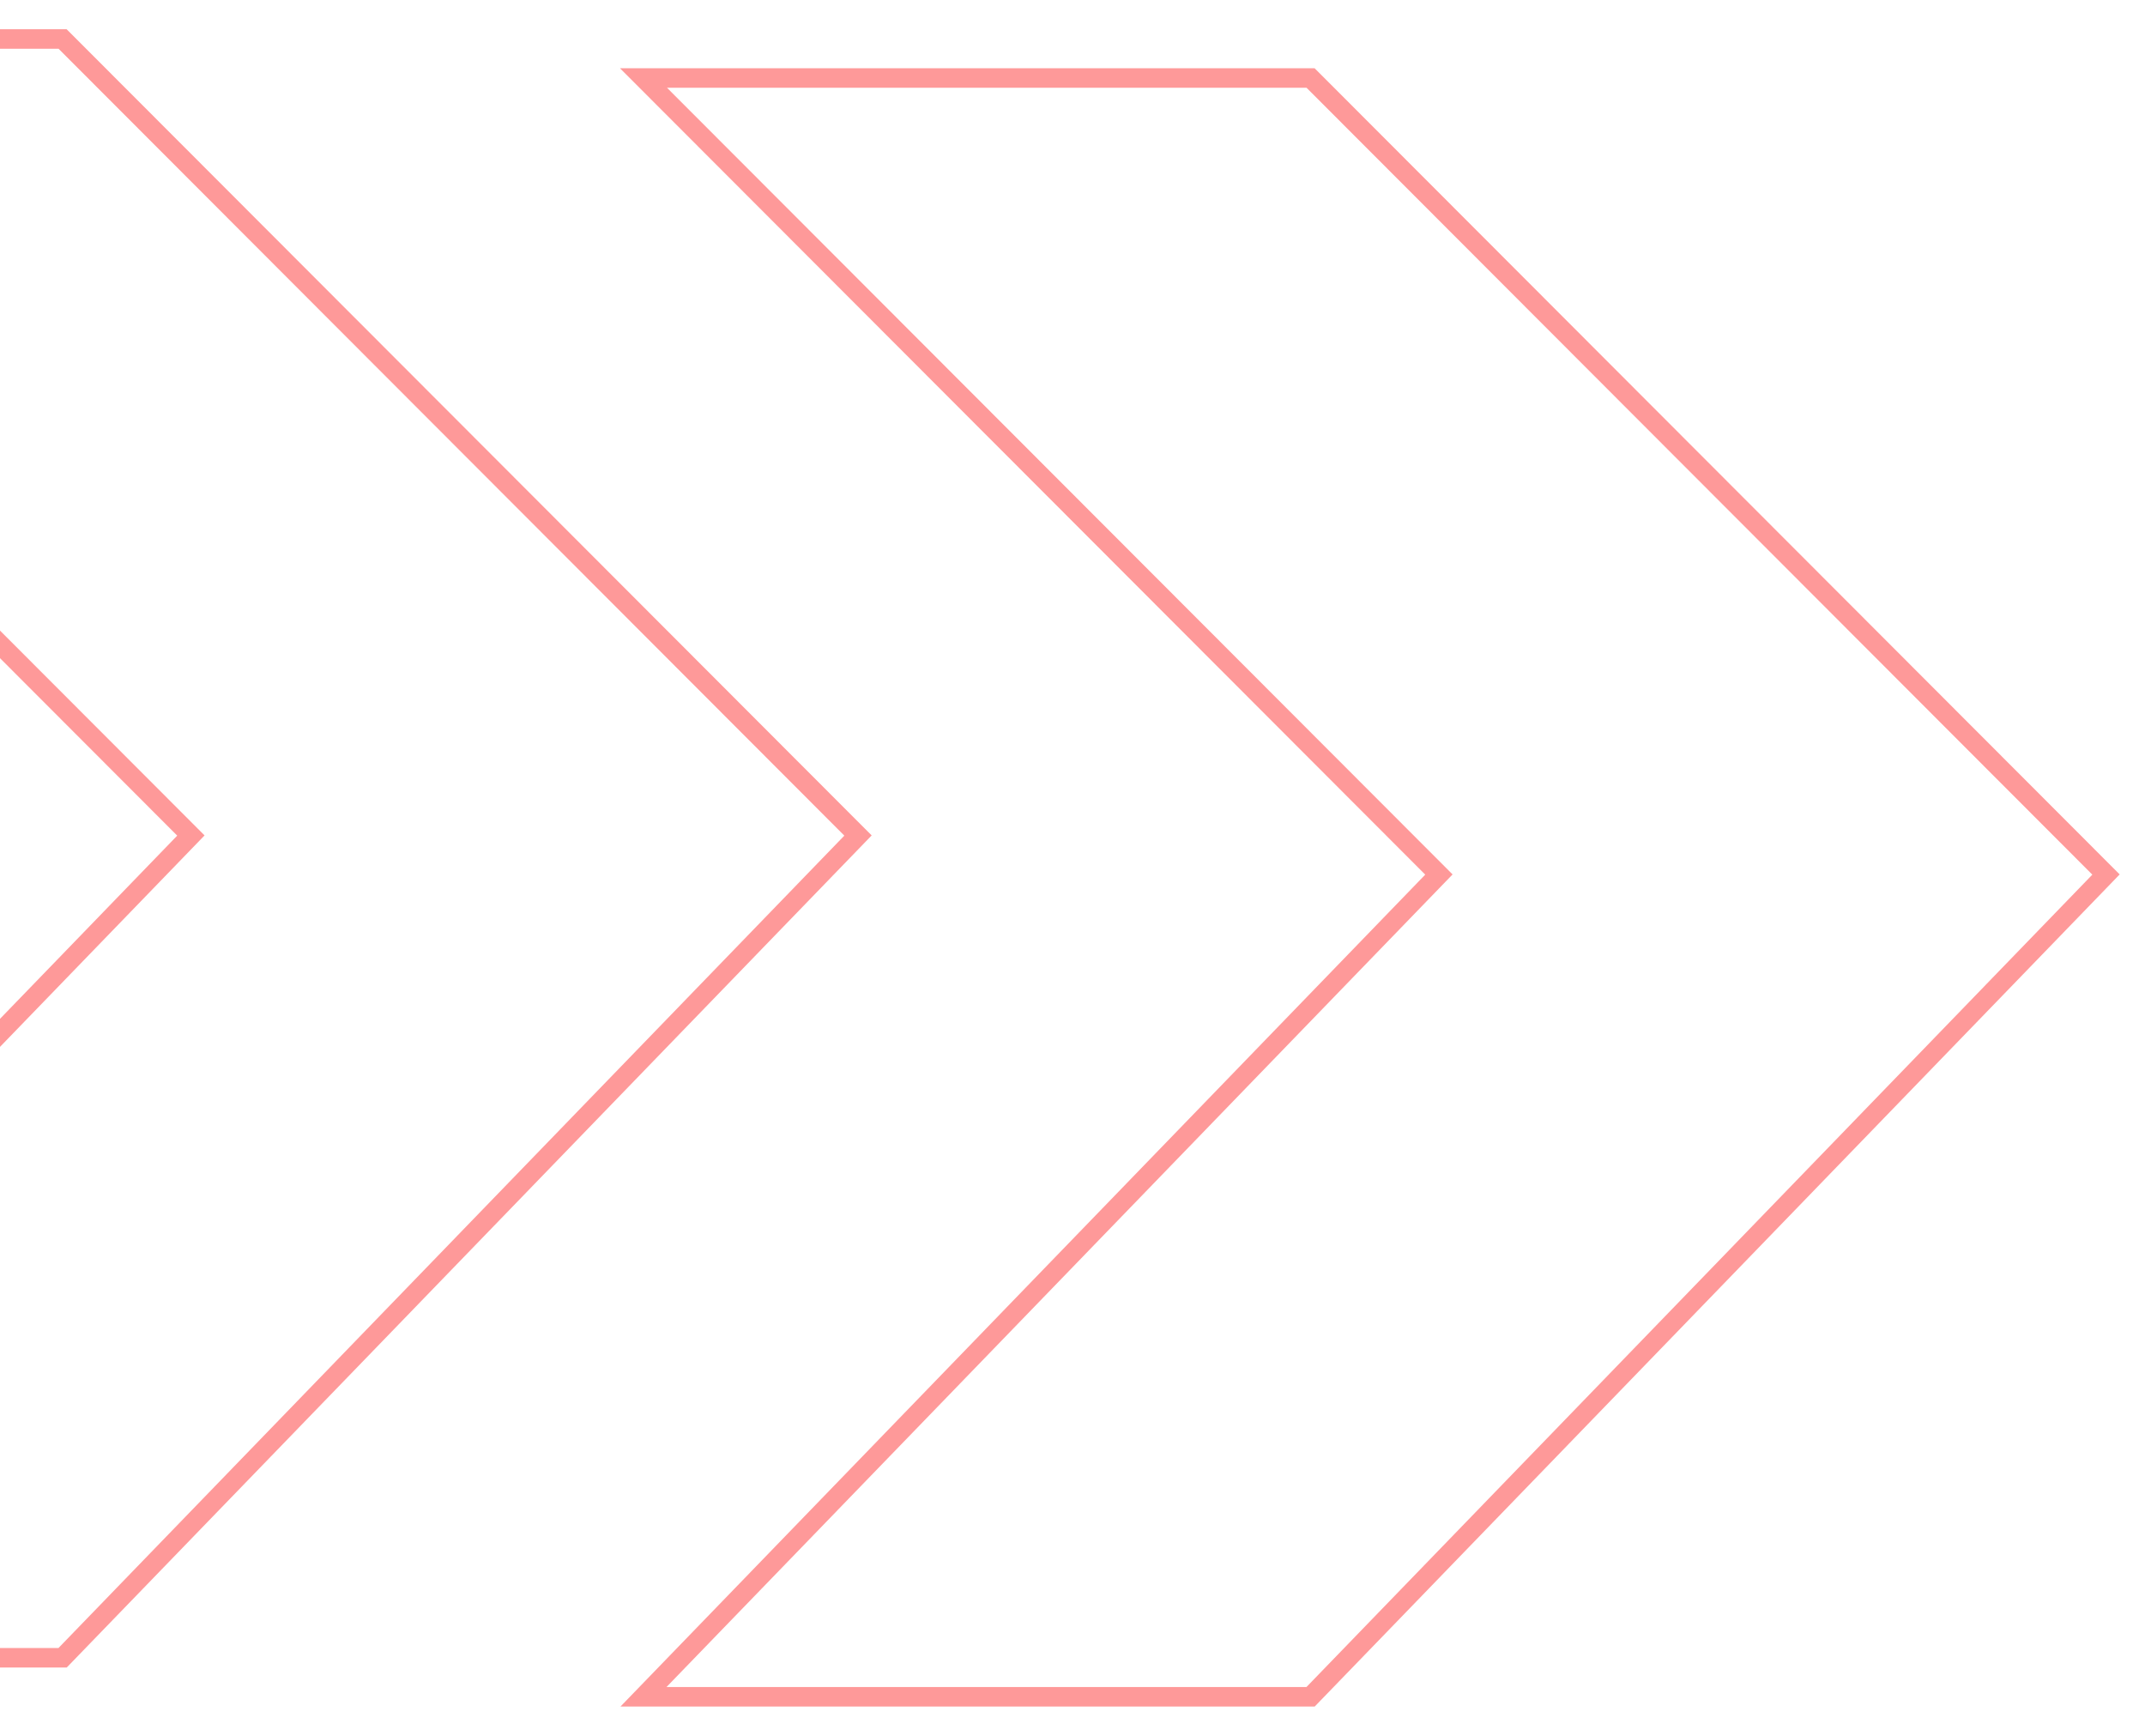 <?xml version="1.0" encoding="UTF-8"?> <svg xmlns="http://www.w3.org/2000/svg" width="110" height="89" viewBox="0 0 110 89" fill="none"><g filter="url(#filter0_f_39_23)"><path d="M3.211 2L44 42.841L3.211 85L-31 85L9.789 42.841L-31 2L3.211 2Z" stroke="#FE0002" stroke-opacity="0.4" stroke-linecap="round"></path></g><g filter="url(#filter1_f_39_23)"><path d="M67.21 4L108 44.841L67.21 87L33 87L73.79 44.841L33 4L67.21 4Z" stroke="#FE0002" stroke-opacity="0.4" stroke-linecap="round"></path></g><defs><filter id="filter0_f_39_23" x="-33.206" y="0.5" width="78.907" height="86" filterUnits="userSpaceOnUse" color-interpolation-filters="sRGB"><feFlood flood-opacity="0" result="BackgroundImageFix"></feFlood><feBlend mode="normal" in="SourceGraphic" in2="BackgroundImageFix" result="shape"></feBlend><feGaussianBlur stdDeviation="0.5" result="effect1_foregroundBlur_39_23"></feGaussianBlur></filter><filter id="filter1_f_39_23" x="30.794" y="2.5" width="78.907" height="86" filterUnits="userSpaceOnUse" color-interpolation-filters="sRGB"><feFlood flood-opacity="0" result="BackgroundImageFix"></feFlood><feBlend mode="normal" in="SourceGraphic" in2="BackgroundImageFix" result="shape"></feBlend><feGaussianBlur stdDeviation="0.5" result="effect1_foregroundBlur_39_23"></feGaussianBlur></filter></defs></svg> 